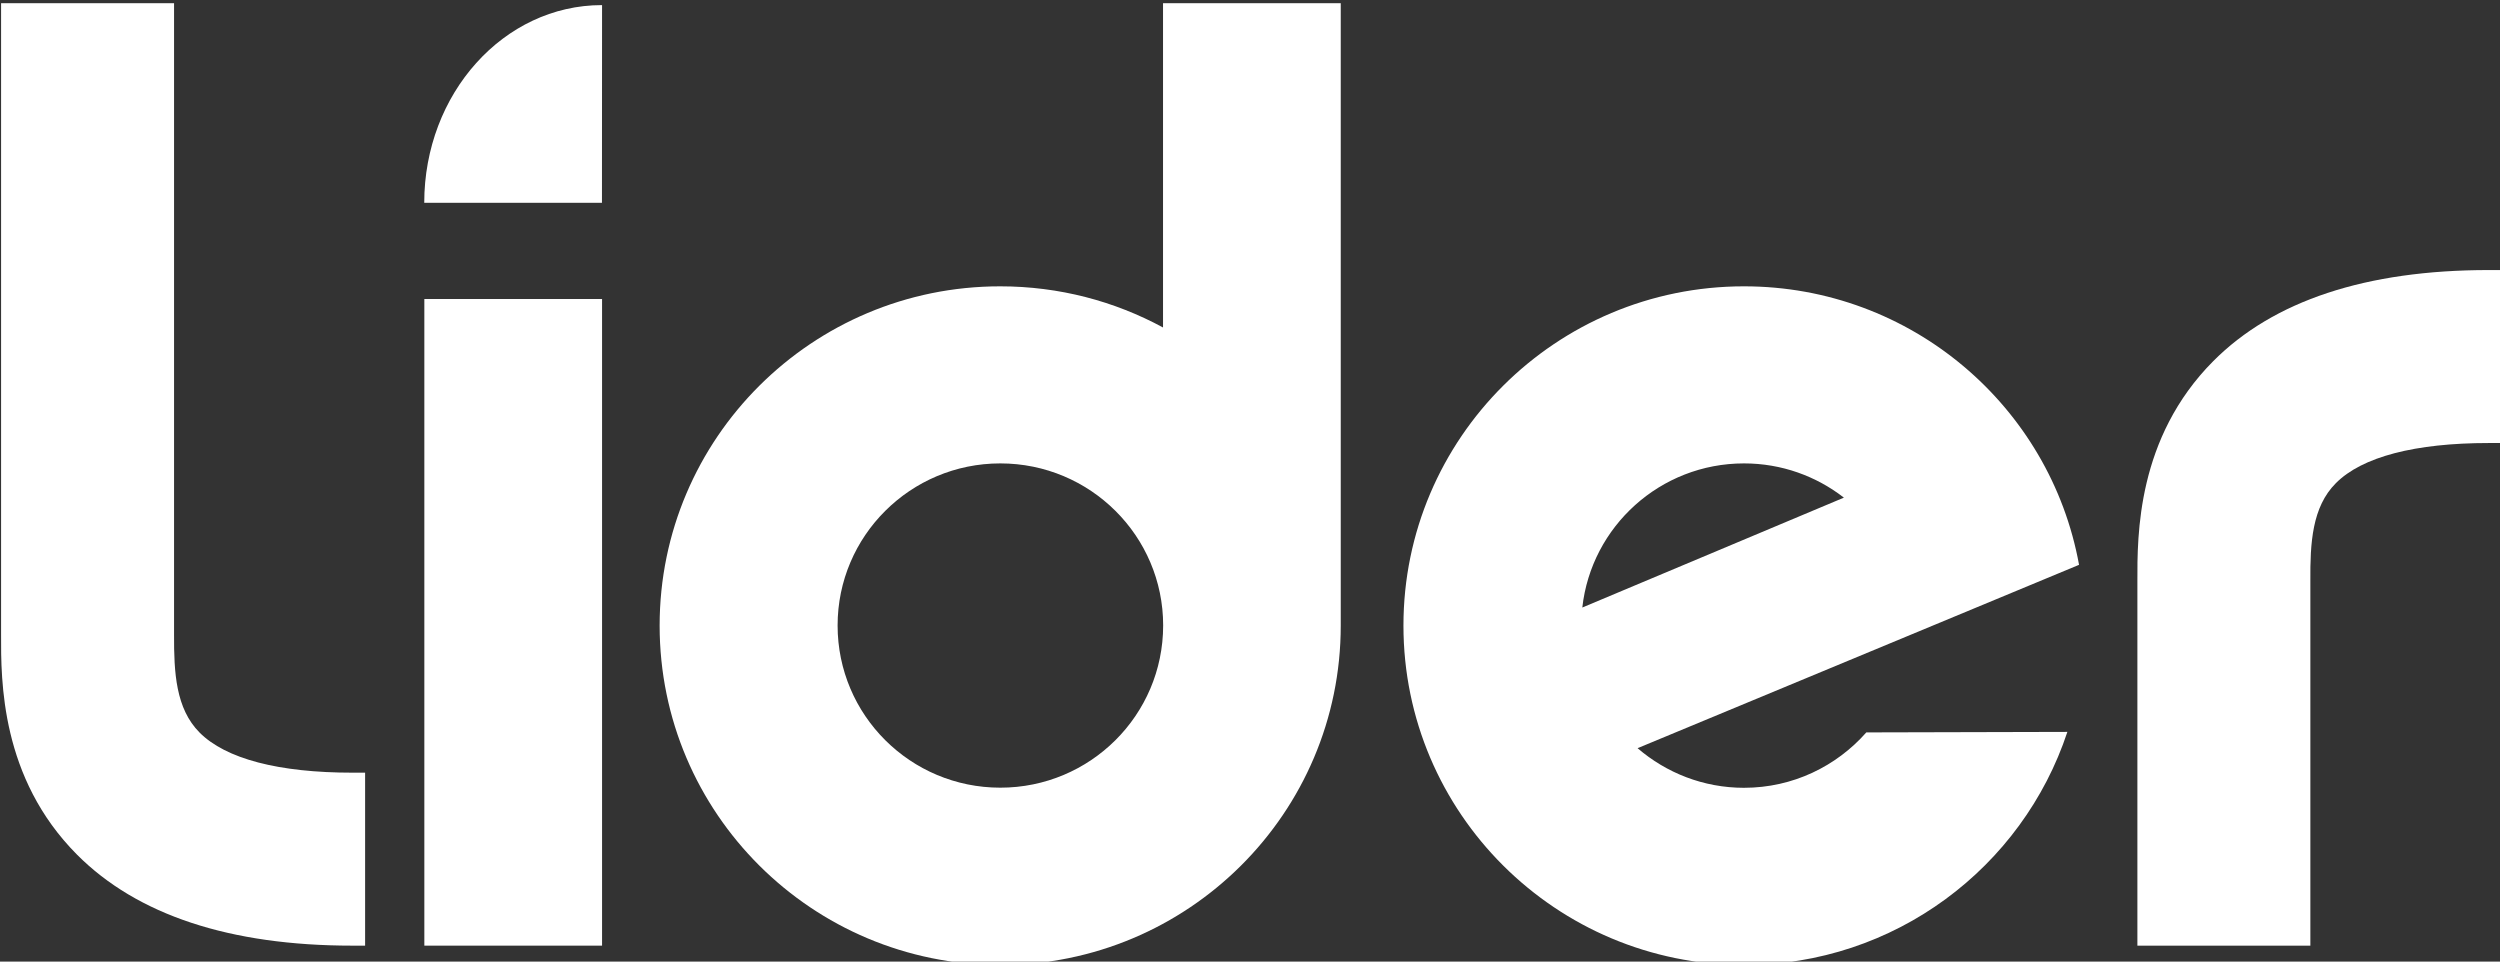 <?xml version="1.0" encoding="UTF-8" standalone="no"?>
<svg
   xmlns:dc="http://purl.org/dc/elements/1.1/"
   xmlns:cc="http://creativecommons.org/ns#"
   xmlns:rdf="http://www.w3.org/1999/02/22-rdf-syntax-ns#"
   xmlns:svg="http://www.w3.org/2000/svg"
   xmlns="http://www.w3.org/2000/svg"
   id="svg6186"
   version="1.1"
   viewBox="0 0 26.458 10.177"
   height="10.177mm"
   width="26.458mm">
  <rect x="0" y="0" width="26.458" height="10.177" fill="#333333" stroke="none"/>
  <defs
     id="defs6180" />
  <g
     transform="translate(-132.258,-461.511)"
     id="layer1">
    <g
       style="fill:#ffffff"
       transform="translate(307.734,361.214)"
       id="layer1-6">
      <g
         transform="matrix(1.357,0,0,1.357,-262.721,-167.017)"
         style="fill:#ffffff"
         id="g7680">
        <path
           style="fill:#ffffff;stroke-width:0.265"
           d="m 73.363,197.014 v 2.529 c -0.378,-0.205 -0.81,-0.321 -1.27,-0.321 -1.467,0 -2.656,1.185 -2.656,2.646 0,1.462 1.189,2.647 2.656,2.647 1.467,0 2.656,-1.185 2.656,-2.647 v -4.854 z m -1.269,6.118 c -0.701,0 -1.269,-0.566 -1.269,-1.265 0,-0.698 0.568,-1.264 1.269,-1.264 0.701,0 1.27,0.566 1.27,1.264 -2.64e-4,0.699 -0.569,1.265 -1.27,1.265 z"
           id="path5523" />
        <rect
           style="fill:#ffffff;stroke-width:0.265"
           x="67.602"
           y="199.321"
           width="1.386"
           height="5.043"
           id="rect5525" />
        <path
           style="fill:#ffffff;stroke-width:0.265"
           d="m 77.894,203.133 c -0.317,0 -0.607,-0.117 -0.83,-0.309 l 2.095,-0.87 v 0 l 1.348,-0.56 c -0.224,-1.235 -1.309,-2.172 -2.613,-2.172 -1.467,0 -2.656,1.185 -2.656,2.646 0,1.462 1.19,2.647 2.656,2.647 1.176,0 2.173,-0.762 2.522,-1.818 l -1.568,0.004 c -0.233,0.264 -0.573,0.432 -0.954,0.432 z m 0,-2.53 c 0.294,0 0.564,0.1 0.779,0.267 l -2.04,0.857 c 0.07,-0.632 0.608,-1.124 1.261,-1.124 z"
           id="path5527" />
        <path
           style="fill:#ffffff;stroke-width:0.265"
           d="m 80.962,204.364 h 1.349 v -2.795 -0.049 c -0.002,-0.296 0.013,-0.577 0.199,-0.763 0.204,-0.205 0.616,-0.313 1.193,-0.313 h 0.098 v -1.349 h -0.098 c -0.957,0 -1.68,0.239 -2.149,0.71 -0.596,0.599 -0.593,1.357 -0.592,1.72 v 2.838 z"
           id="path5529" />
        <path
           style="fill:#ffffff;stroke-width:0.265"
           d="m 68.988,197.029 c -2.64e-4,0 -5.29e-4,-2.7e-4 -7.94e-4,-2.7e-4 -0.766,0 -1.386,0.69 -1.386,1.542 h 1.386 z"
           id="path5531" />
        <path
           style="fill:#ffffff;stroke-width:0.265"
           d="m 67.042,203.015 c -0.577,0 -0.989,-0.108 -1.193,-0.313 -0.186,-0.187 -0.2,-0.468 -0.199,-0.763 v -0.049 -0.182 -2.612 -2.082 h -1.349 v 4.694 0 0.226 c -0.001,0.364 -0.004,1.121 0.592,1.72 0.469,0.471 1.192,0.71 2.149,0.71 h 0.098 v -1.349 z"
           id="path5533" />
      </g>
    </g>
  </g>
</svg>
